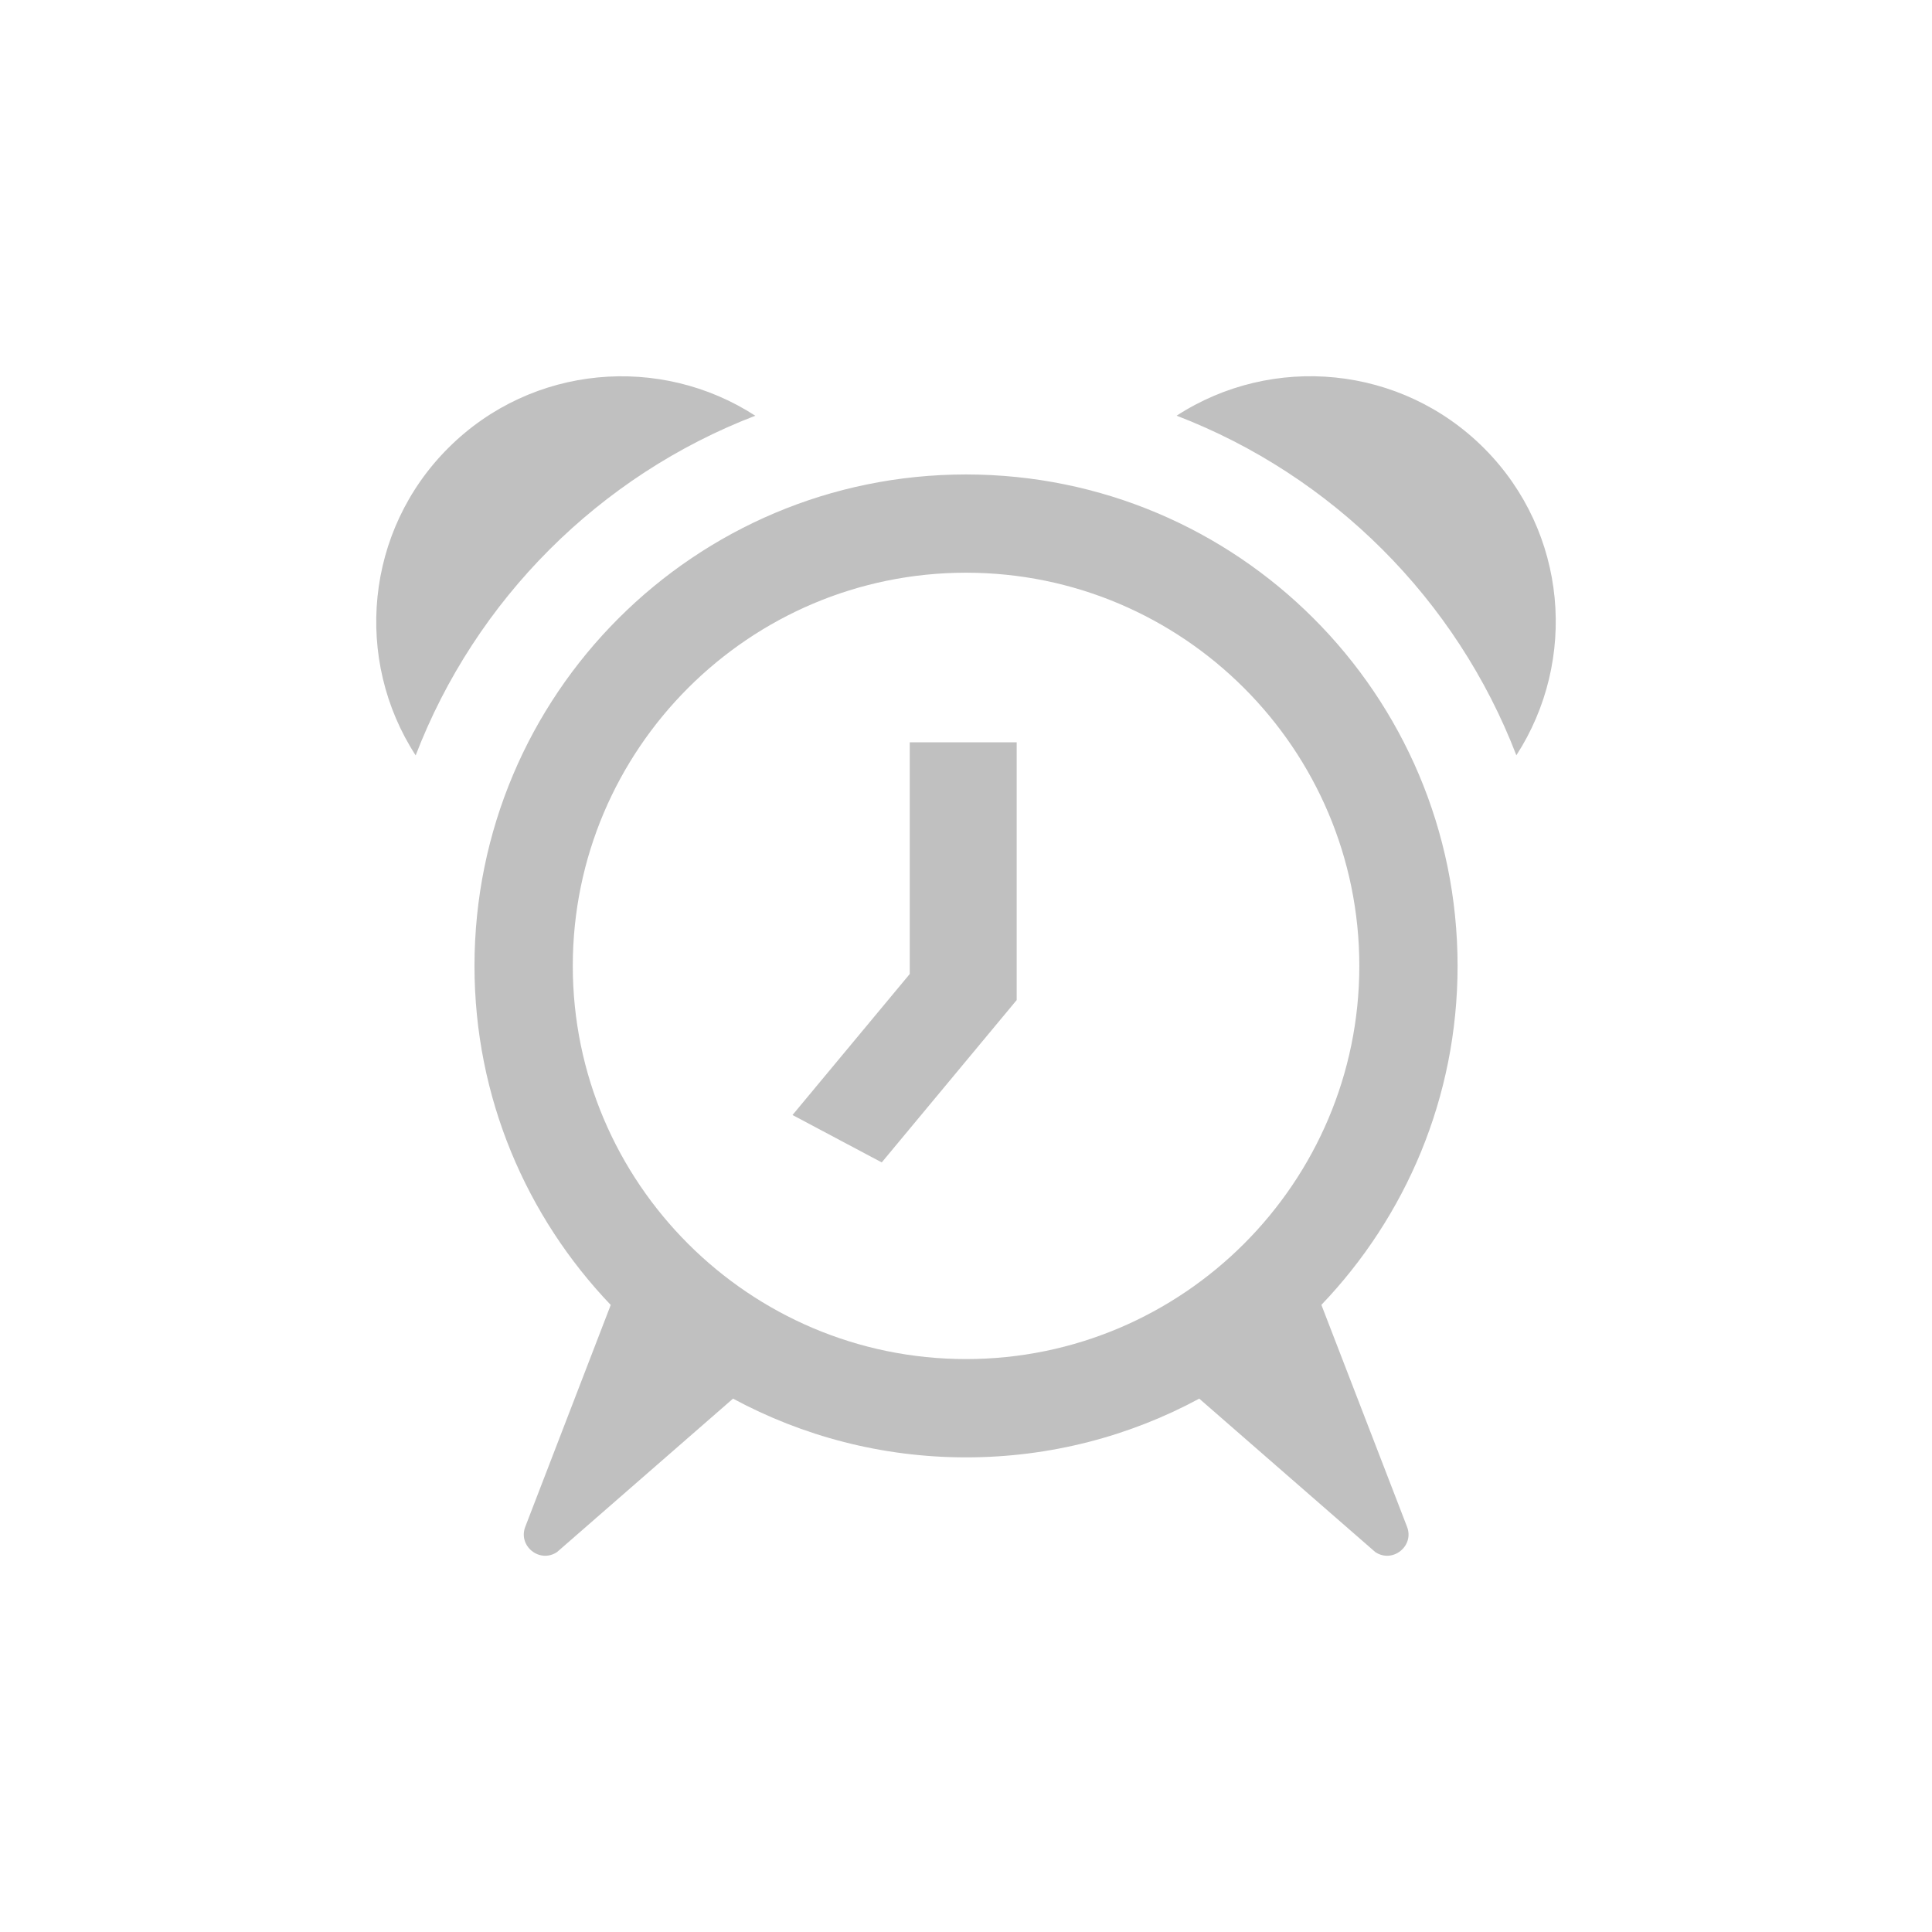 <svg width="190" height="190" fill="none" xmlns="http://www.w3.org/2000/svg"><path d="M89.469 95.785L77.938 109.654L86.713 114.316L99.985 98.349V73H89.469V95.785Z" fill="#C0C0C0"/><path d="M40.878 74.288C34.783 64.892 35.875 52.204 44.14 44.002C52.357 35.848 64.948 34.838 74.277 40.884C58.95 46.776 46.765 58.966 40.878 74.288ZM129.95 128.325C138.239 119.654 143.343 107.933 143.343 94.994C143.343 68.304 121.704 46.66 94.999 46.66C68.308 46.66 46.663 68.299 46.663 94.994C46.663 107.938 51.782 119.664 60.062 128.335L51.671 150.114C50.902 152.018 53.063 153.782 54.779 152.637L72.088 137.547C78.912 141.225 86.714 143.323 95.008 143.323C103.307 143.323 111.123 141.225 117.938 137.547L135.252 152.637C136.968 153.782 139.133 152.018 138.36 150.114L129.95 128.325ZM95.003 133.656C73.678 133.656 56.33 116.314 56.33 94.989C56.33 73.664 73.678 56.322 95.003 56.322C116.329 56.322 133.681 73.664 133.681 94.989C133.681 116.314 116.329 133.656 95.003 133.656ZM146.011 44.142C137.809 35.877 125.111 34.78 115.715 40.88C131.037 46.767 143.232 58.952 149.124 74.278C155.166 64.945 154.156 52.359 146.011 44.142Z" fill="#C0C0C0"/></svg>
